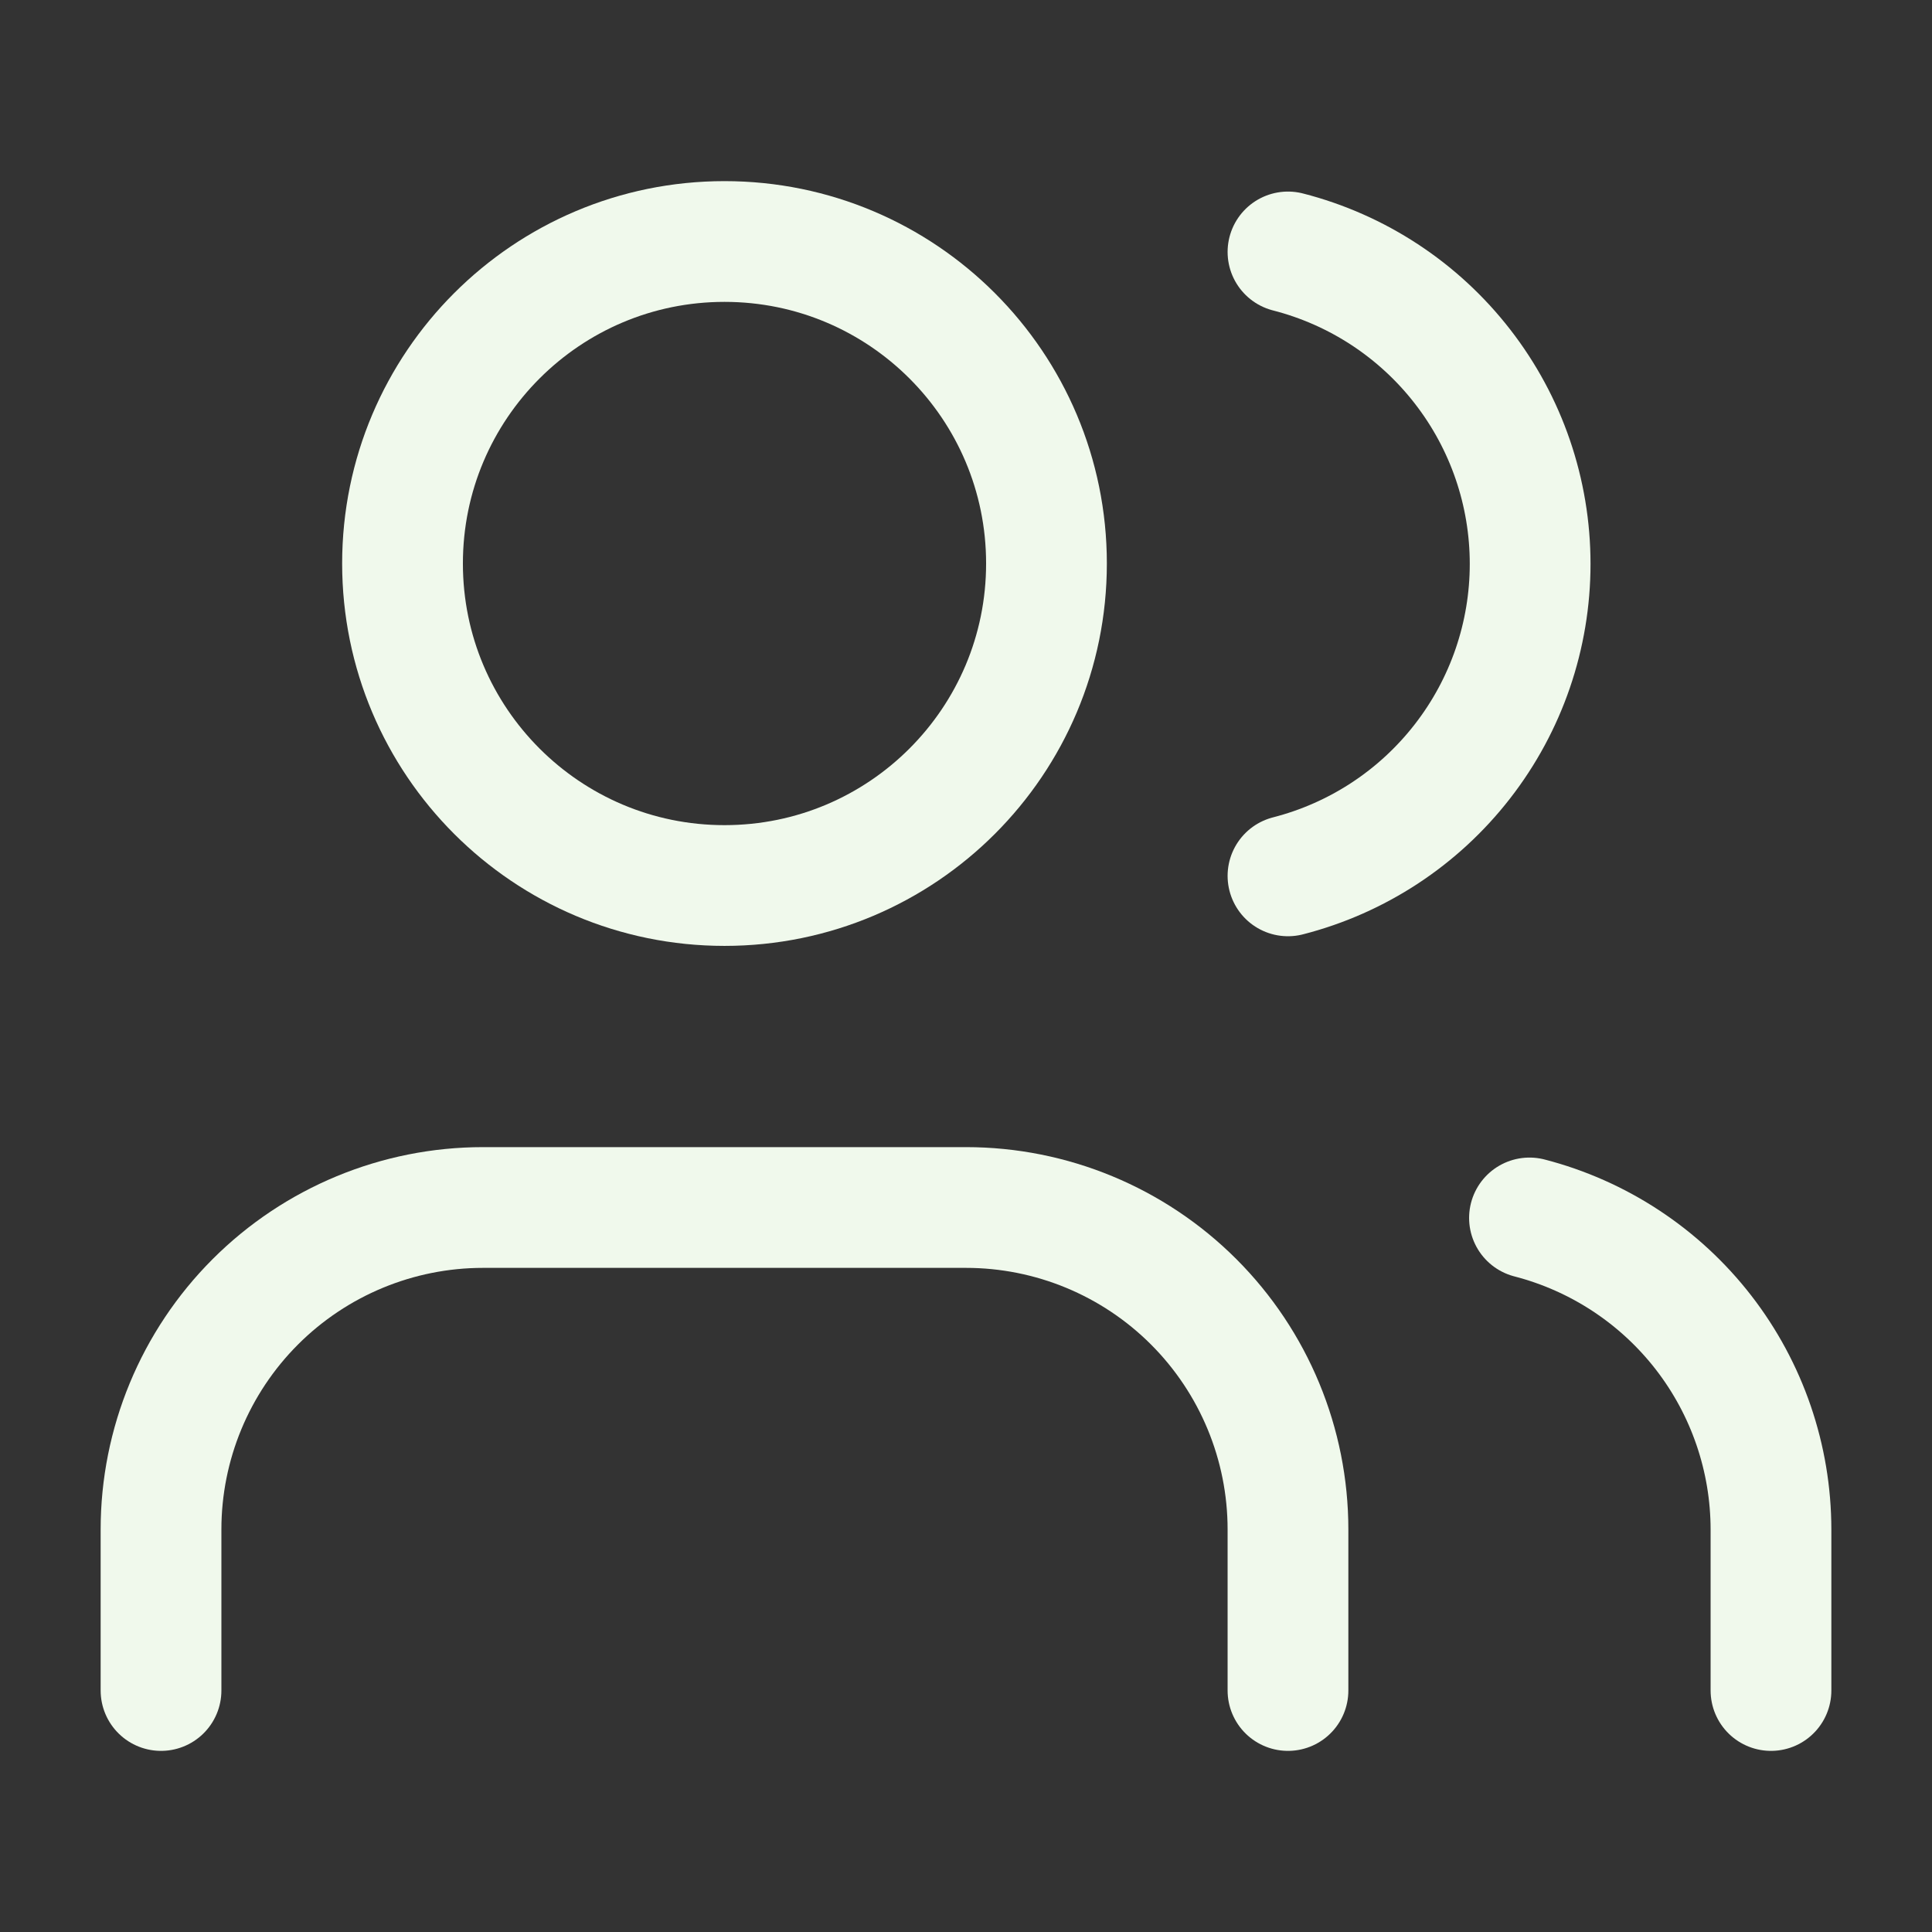 <svg width="32" height="32" viewBox="0 0 32 32" fill="none" xmlns="http://www.w3.org/2000/svg">
<rect x="0" y="0" width="32" height="32" fill="#333333" stroke="none"/>
<g id="Frame">
<path id="Vector" d="M21.333 28V25.333C21.333 23.919 20.771 22.562 19.771 21.562C18.771 20.562 17.415 20 16 20H8C6.586 20 5.229 20.562 4.229 21.562C3.229 22.562 2.667 23.919 2.667 25.333V28" stroke="#F0F9EC" stroke-width="2" stroke-linecap="round" stroke-linejoin="round"/>
<path id="Vector_2" d="M12 14.667C14.946 14.667 17.333 12.279 17.333 9.333C17.333 6.388 14.946 4 12 4C9.055 4 6.667 6.388 6.667 9.333C6.667 12.279 9.055 14.667 12 14.667Z" stroke="#F0F9EC" stroke-width="2" stroke-linecap="round" stroke-linejoin="round"/>
<path id="Vector_3" d="M29.333 28V25.333C29.332 24.152 28.939 23.004 28.215 22.07C27.491 21.136 26.477 20.469 25.333 20.173" stroke="#F0F9EC" stroke-width="2" stroke-linecap="round" stroke-linejoin="round"/>
<path id="Vector_4" d="M21.333 4.173C22.48 4.467 23.497 5.134 24.223 6.07C24.95 7.005 25.344 8.156 25.344 9.34C25.344 10.524 24.95 11.675 24.223 12.61C23.497 13.546 22.48 14.213 21.333 14.507" stroke="#F0F9EC" stroke-width="2" stroke-linecap="round" stroke-linejoin="round"/>
</g>
</svg>
